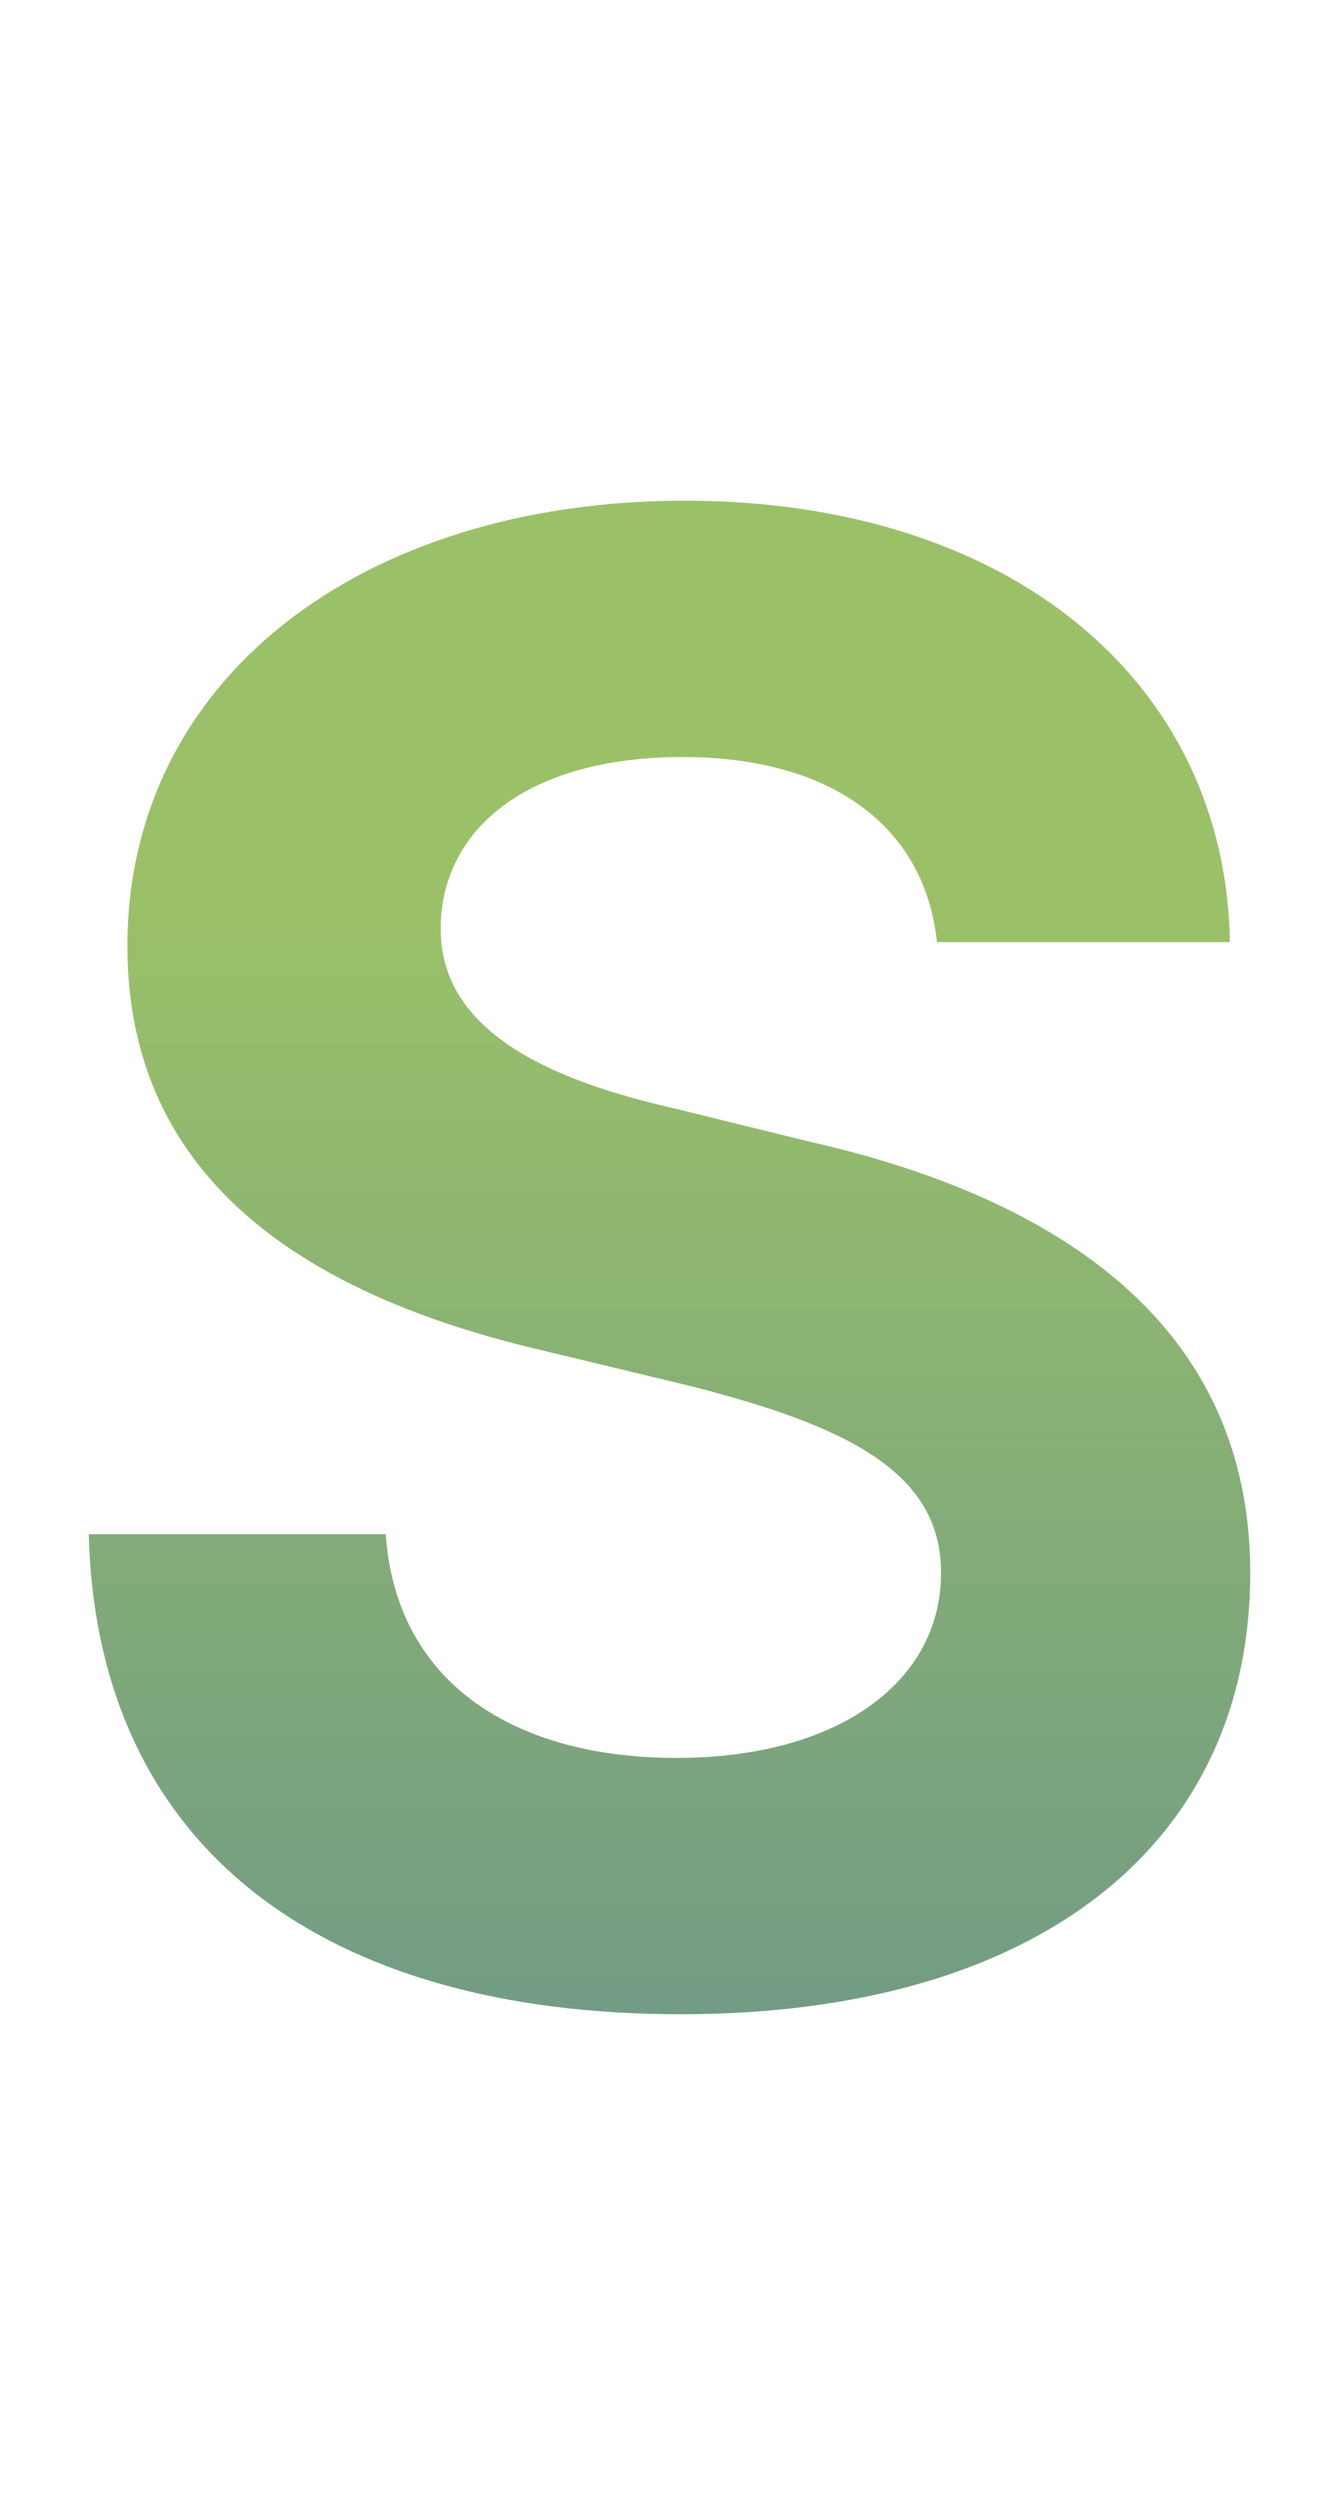 <svg width="45" height="84" viewBox="0 0 45 84" fill="none" xmlns="http://www.w3.org/2000/svg">
<g clip-path="url(#clip0_1017_132)">
<path d="M31.489 31.658C31.079 27.762 27.935 25.438 22.944 25.438C17.749 25.438 14.878 27.83 14.81 31.111C14.741 34.666 18.501 36.307 22.739 37.264L27.183 38.357C35.659 40.272 42.017 44.578 42.017 52.85C42.017 61.941 34.907 67.684 22.876 67.684C10.913 67.684 3.257 62.147 2.983 51.551H12.964C13.306 56.541 17.27 59.07 22.739 59.07C28.14 59.07 31.626 56.541 31.626 52.85C31.626 49.5 28.55 47.928 23.149 46.56L17.749 45.262C9.409 43.211 4.282 39.041 4.282 31.795C4.282 22.771 12.212 16.824 23.013 16.824C33.95 16.824 41.196 22.908 41.333 31.658H31.489Z" fill="url(#paint0_linear_1017_132)"/>
</g>
<defs>
<linearGradient id="paint0_linear_1017_132" x1="22.5" y1="30.5" x2="22.5" y2="146" gradientUnits="userSpaceOnUse">
<stop stop-color="#9AC168"/>
<stop offset="1" stop-color="#1E4EBF"/>
</linearGradient>
<clipPath id="clip0_1017_132">
<rect width="45" height="84" fill="white"/>
</clipPath>
</defs>
</svg>
